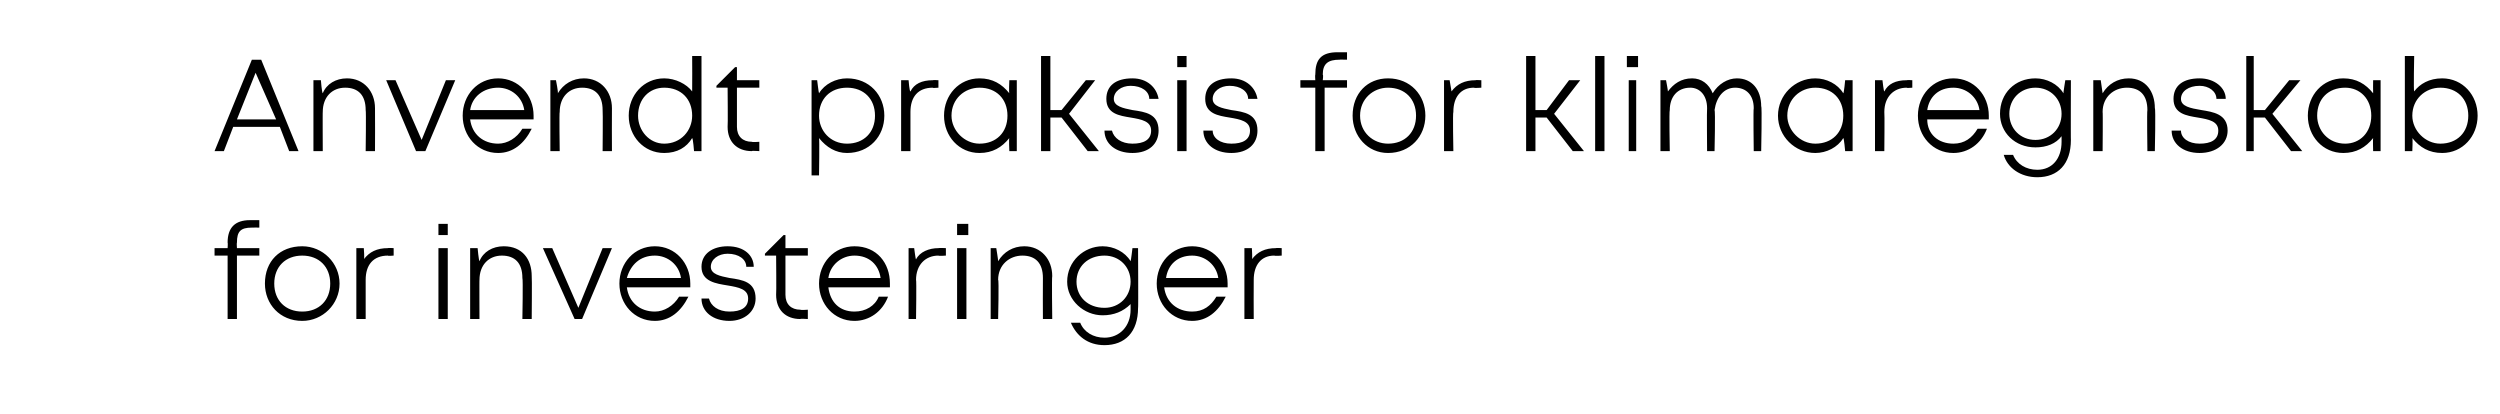 <?xml version="1.0" standalone="no"?><!DOCTYPE svg PUBLIC "-//W3C//DTD SVG 1.1//EN" "http://www.w3.org/Graphics/SVG/1.1/DTD/svg11.dtd"><svg xmlns="http://www.w3.org/2000/svg" version="1.1" width="134px" height="22.2px" viewBox="0 -3 134 22.2" style="top:-3px">  <desc>Anvendt praksis for klimaregnskab for investeringer</desc>  <defs/>  <g id="Polygon329964">    <path d="M 13.9 10.7 L 12.7 10.7 L 12.7 14.1 L 12.2 14.1 L 12.2 10.7 L 11.5 10.7 L 11.5 10.3 L 12.2 10.3 C 12.2 10.3 12.22 10.01 12.2 10 C 12.2 9.2 12.6 8.8 13.4 8.8 C 13.44 8.8 13.9 8.8 13.9 8.8 L 13.9 9.2 C 13.9 9.2 13.52 9.19 13.5 9.2 C 12.9 9.2 12.7 9.4 12.7 10 C 12.68 10.02 12.7 10.3 12.7 10.3 L 13.9 10.3 L 13.9 10.7 Z M 14.2 12.2 C 14.2 11 15 10.2 16.2 10.2 C 17.3 10.2 18.2 11.1 18.2 12.2 C 18.2 13.3 17.3 14.2 16.2 14.2 C 15 14.2 14.2 13.3 14.2 12.2 Z M 17.7 12.2 C 17.7 11.3 17.1 10.7 16.2 10.7 C 15.3 10.7 14.7 11.3 14.7 12.2 C 14.7 13.1 15.3 13.7 16.2 13.7 C 17.1 13.7 17.7 13.1 17.7 12.2 Z M 21.1 10.3 L 21.1 10.7 C 21.1 10.7 20.76 10.73 20.8 10.7 C 20 10.7 19.6 11.2 19.6 12 C 19.6 12 19.6 14.1 19.6 14.1 L 19.1 14.1 L 19.1 10.3 L 19.5 10.3 C 19.5 10.3 19.55 10.94 19.5 10.9 C 19.8 10.5 20.2 10.3 20.8 10.3 C 20.79 10.28 21.1 10.3 21.1 10.3 Z M 23.5 9 L 24 9 L 24 9.6 L 23.5 9.6 L 23.5 9 Z M 23.5 10.3 L 24 10.3 L 24 14.1 L 23.5 14.1 L 23.5 10.3 Z M 27 10.2 C 28 10.2 28.5 10.9 28.5 11.8 C 28.52 11.82 28.5 14.1 28.5 14.1 L 28 14.1 C 28 14.1 28.04 11.93 28 11.9 C 28 11.1 27.6 10.7 26.9 10.7 C 26.2 10.7 25.7 11.2 25.7 12 C 25.69 11.97 25.7 14.1 25.7 14.1 L 25.2 14.1 L 25.2 10.3 L 25.6 10.3 C 25.6 10.3 25.66 10.96 25.7 11 C 25.9 10.5 26.4 10.2 27 10.2 C 27 10.2 27 10.2 27 10.2 Z M 32.8 10.3 L 31.2 14.1 L 30.8 14.1 L 29.1 10.3 L 29.6 10.3 L 31 13.5 L 32.3 10.3 L 32.8 10.3 Z M 37 12.4 C 37 12.4 33.6 12.4 33.6 12.4 C 33.7 13.2 34.3 13.7 35.1 13.7 C 35.6 13.7 36.1 13.4 36.4 12.9 C 36.4 12.9 36.9 12.9 36.9 12.9 C 36.5 13.7 35.9 14.2 35.1 14.2 C 34 14.2 33.2 13.3 33.2 12.2 C 33.2 11.1 34 10.2 35.1 10.2 C 36.2 10.2 37 11.1 37 12.2 C 37 12.2 37 12.3 37 12.4 Z M 35.1 10.7 C 34.3 10.7 33.8 11.2 33.6 11.9 C 33.6 11.9 36.5 11.9 36.5 11.9 C 36.4 11.2 35.8 10.7 35.1 10.7 C 35.1 10.7 35.1 10.7 35.1 10.7 Z M 43.3 13.6 L 43.3 14.1 C 43.3 14.1 42.87 14.07 42.9 14.1 C 42.1 14.1 41.6 13.6 41.6 12.8 C 41.62 12.81 41.6 10.7 41.6 10.7 L 41 10.7 L 41 10.6 L 42 9.6 L 42.1 9.6 L 42.1 10.3 L 43.3 10.3 L 43.3 10.7 L 42.1 10.7 C 42.1 10.7 42.1 12.79 42.1 12.8 C 42.1 13.3 42.4 13.6 42.9 13.6 C 42.93 13.63 43.3 13.6 43.3 13.6 Z M 40.5 13 C 40.5 13.7 39.9 14.2 39.1 14.2 C 38.2 14.2 37.6 13.7 37.6 13 C 37.6 13 38 13 38 13 C 38.1 13.4 38.5 13.7 39.1 13.7 C 39.7 13.7 40.1 13.5 40.1 13 C 40.1 12.5 39.6 12.4 39 12.3 C 38.4 12.2 37.6 12.1 37.6 11.3 C 37.6 10.6 38.2 10.2 39 10.2 C 39.9 10.2 40.4 10.7 40.4 11.3 C 40.4 11.3 40 11.3 40 11.3 C 40 10.9 39.6 10.6 39 10.6 C 38.5 10.6 38.1 10.9 38.1 11.3 C 38.1 11.7 38.6 11.8 39.1 11.9 C 39.8 12 40.5 12.1 40.5 13 Z M 47.7 12.4 C 47.7 12.4 44.4 12.4 44.4 12.4 C 44.5 13.2 45 13.7 45.8 13.7 C 46.4 13.7 46.9 13.4 47.1 12.9 C 47.1 12.9 47.6 12.9 47.6 12.9 C 47.3 13.7 46.6 14.2 45.8 14.2 C 44.7 14.2 43.9 13.3 43.9 12.2 C 43.9 11.1 44.7 10.2 45.8 10.2 C 47 10.2 47.7 11.1 47.7 12.2 C 47.7 12.2 47.7 12.3 47.7 12.4 Z M 45.8 10.7 C 45.1 10.7 44.5 11.2 44.4 11.9 C 44.4 11.9 47.2 11.9 47.2 11.9 C 47.1 11.2 46.6 10.7 45.8 10.7 C 45.8 10.7 45.8 10.7 45.8 10.7 Z M 50.7 10.3 L 50.7 10.7 C 50.7 10.7 50.29 10.73 50.3 10.7 C 49.6 10.7 49.1 11.2 49.1 12 C 49.13 12 49.1 14.1 49.1 14.1 L 48.7 14.1 L 48.7 10.3 L 49 10.3 C 49 10.3 49.08 10.94 49.1 10.9 C 49.3 10.5 49.8 10.3 50.3 10.3 C 50.33 10.28 50.7 10.3 50.7 10.3 Z M 51.3 9 L 51.9 9 L 51.9 9.6 L 51.3 9.6 L 51.3 9 Z M 51.3 10.3 L 51.8 10.3 L 51.8 14.1 L 51.3 14.1 L 51.3 10.3 Z M 54.9 10.2 C 55.8 10.2 56.4 10.9 56.4 11.8 C 56.37 11.82 56.4 14.1 56.4 14.1 L 55.9 14.1 C 55.9 14.1 55.89 11.93 55.9 11.9 C 55.9 11.1 55.5 10.7 54.8 10.7 C 54.1 10.7 53.5 11.2 53.5 12 C 53.55 11.97 53.5 14.1 53.5 14.1 L 53.1 14.1 L 53.1 10.3 L 53.4 10.3 C 53.4 10.3 53.51 10.96 53.5 11 C 53.8 10.5 54.3 10.2 54.9 10.2 C 54.9 10.2 54.9 10.2 54.9 10.2 Z M 61 10.3 C 61 10.3 61.02 13.54 61 13.5 C 61 14.8 60.3 15.5 59.2 15.5 C 58.3 15.5 57.7 15 57.4 14.3 C 57.4 14.3 57.9 14.3 57.9 14.3 C 58.1 14.8 58.6 15.1 59.2 15.1 C 60 15.1 60.6 14.5 60.6 13.6 C 60.6 13.6 60.6 13.3 60.6 13.3 C 60.2 13.7 59.7 13.9 59.1 13.9 C 58.1 13.9 57.2 13.1 57.2 12.1 C 57.2 11 58.1 10.2 59.1 10.2 C 59.7 10.2 60.3 10.5 60.6 11 C 60.62 10.98 60.7 10.3 60.7 10.3 L 61 10.3 Z M 59.2 13.5 C 60 13.5 60.6 12.9 60.6 12.1 C 60.6 11.3 60 10.7 59.2 10.7 C 58.3 10.7 57.7 11.3 57.7 12.1 C 57.7 12.9 58.3 13.5 59.2 13.5 C 59.2 13.5 59.2 13.5 59.2 13.5 Z M 65.8 12.4 C 65.8 12.4 62.4 12.4 62.4 12.4 C 62.5 13.2 63.1 13.7 63.9 13.7 C 64.5 13.7 64.9 13.4 65.2 12.9 C 65.2 12.9 65.7 12.9 65.7 12.9 C 65.3 13.7 64.7 14.2 63.9 14.2 C 62.8 14.2 62 13.3 62 12.2 C 62 11.1 62.8 10.2 63.9 10.2 C 65 10.2 65.8 11.1 65.8 12.2 C 65.8 12.2 65.8 12.3 65.8 12.4 Z M 63.9 10.7 C 63.1 10.7 62.6 11.2 62.5 11.9 C 62.5 11.9 65.3 11.9 65.3 11.9 C 65.2 11.2 64.6 10.7 63.9 10.7 C 63.9 10.7 63.9 10.7 63.9 10.7 Z M 68.7 10.3 L 68.7 10.7 C 68.7 10.7 68.35 10.73 68.3 10.7 C 67.6 10.7 67.2 11.2 67.2 12 C 67.19 12 67.2 14.1 67.2 14.1 L 66.7 14.1 L 66.7 10.3 L 67.1 10.3 C 67.1 10.3 67.14 10.94 67.1 10.9 C 67.4 10.5 67.8 10.3 68.4 10.3 C 68.39 10.28 68.7 10.3 68.7 10.3 Z " stroke="none" fill="#000"/>  </g>  <g id="Polygon329963">    <path d="M 15 3.8 L 12.5 3.8 L 12 5.1 L 11.5 5.1 L 13.5 0.2 L 14 0.2 L 16 5.1 L 15.5 5.1 L 15 3.8 Z M 12.7 3.4 L 14.8 3.4 L 13.7 0.9 L 12.7 3.4 Z M 18.6 1.2 C 19.5 1.2 20.1 1.9 20.1 2.8 C 20.11 2.82 20.1 5.1 20.1 5.1 L 19.6 5.1 C 19.6 5.1 19.63 2.93 19.6 2.9 C 19.6 2.1 19.2 1.7 18.5 1.7 C 17.8 1.7 17.3 2.2 17.3 3 C 17.29 2.97 17.3 5.1 17.3 5.1 L 16.8 5.1 L 16.8 1.3 L 17.2 1.3 C 17.2 1.3 17.25 1.96 17.3 2 C 17.5 1.5 18 1.2 18.6 1.2 C 18.6 1.2 18.6 1.2 18.6 1.2 Z M 24.4 1.3 L 22.8 5.1 L 22.3 5.1 L 20.7 1.3 L 21.2 1.3 L 22.6 4.5 L 23.9 1.3 L 24.4 1.3 Z M 28.6 3.4 C 28.6 3.4 25.2 3.4 25.2 3.4 C 25.3 4.2 25.9 4.7 26.7 4.7 C 27.2 4.7 27.7 4.4 28 3.9 C 28 3.9 28.5 3.9 28.5 3.9 C 28.1 4.7 27.5 5.2 26.7 5.2 C 25.6 5.2 24.8 4.3 24.8 3.2 C 24.8 2.1 25.6 1.2 26.7 1.2 C 27.8 1.2 28.6 2.1 28.6 3.2 C 28.6 3.2 28.6 3.3 28.6 3.4 Z M 26.7 1.7 C 25.9 1.7 25.3 2.2 25.2 2.9 C 25.2 2.9 28.1 2.9 28.1 2.9 C 28 2.2 27.4 1.7 26.7 1.7 C 26.7 1.7 26.7 1.7 26.7 1.7 Z M 31.3 1.2 C 32.2 1.2 32.8 1.9 32.8 2.8 C 32.79 2.82 32.8 5.1 32.8 5.1 L 32.3 5.1 C 32.3 5.1 32.32 2.93 32.3 2.9 C 32.3 2.1 31.9 1.7 31.2 1.7 C 30.5 1.7 30 2.2 30 3 C 29.97 2.97 30 5.1 30 5.1 L 29.5 5.1 L 29.5 1.3 L 29.8 1.3 C 29.8 1.3 29.93 1.96 29.9 2 C 30.2 1.5 30.7 1.2 31.3 1.2 C 31.3 1.2 31.3 1.2 31.3 1.2 Z M 37.6 0 L 37.6 5.1 L 37.2 5.1 C 37.2 5.1 37.15 4.43 37.1 4.4 C 36.8 4.9 36.3 5.2 35.6 5.2 C 34.5 5.2 33.7 4.3 33.7 3.2 C 33.7 2.1 34.5 1.2 35.6 1.2 C 36.2 1.2 36.8 1.5 37.1 1.9 C 37.11 1.89 37.1 0 37.1 0 L 37.6 0 Z M 37.1 3.2 C 37.1 2.3 36.5 1.7 35.6 1.7 C 34.8 1.7 34.2 2.3 34.2 3.2 C 34.2 4 34.8 4.7 35.6 4.7 C 36.5 4.7 37.1 4 37.1 3.2 Z M 40.7 4.6 L 40.7 5.1 C 40.7 5.1 40.28 5.07 40.3 5.1 C 39.5 5.1 39 4.6 39 3.8 C 39.02 3.81 39 1.7 39 1.7 L 38.4 1.7 L 38.4 1.6 L 39.4 0.6 L 39.5 0.6 L 39.5 1.3 L 40.7 1.3 L 40.7 1.7 L 39.5 1.7 C 39.5 1.7 39.5 3.79 39.5 3.8 C 39.5 4.3 39.8 4.6 40.3 4.6 C 40.34 4.63 40.7 4.6 40.7 4.6 Z M 47.4 3.2 C 47.4 4.3 46.6 5.2 45.4 5.2 C 44.8 5.2 44.3 4.9 43.9 4.4 C 43.93 4.45 43.9 6.4 43.9 6.4 L 43.5 6.4 L 43.5 1.3 L 43.8 1.3 C 43.8 1.3 43.88 1.98 43.9 2 C 44.2 1.5 44.8 1.2 45.4 1.2 C 46.6 1.2 47.4 2.1 47.4 3.2 Z M 46.9 3.2 C 46.9 2.3 46.3 1.7 45.4 1.7 C 44.5 1.7 43.9 2.3 43.9 3.2 C 43.9 4 44.5 4.7 45.4 4.7 C 46.3 4.7 46.9 4.1 46.9 3.2 Z M 50.3 1.3 L 50.3 1.7 C 50.3 1.7 49.96 1.73 50 1.7 C 49.2 1.7 48.8 2.2 48.8 3 C 48.8 3 48.8 5.1 48.8 5.1 L 48.3 5.1 L 48.3 1.3 L 48.7 1.3 C 48.7 1.3 48.75 1.94 48.8 1.9 C 49 1.5 49.4 1.3 50 1.3 C 50 1.28 50.3 1.3 50.3 1.3 Z M 54.5 1.3 L 54.5 5.1 L 54.1 5.1 C 54.1 5.1 54.07 4.4 54.1 4.4 C 53.7 4.9 53.2 5.2 52.5 5.2 C 51.4 5.2 50.6 4.3 50.6 3.2 C 50.6 2.1 51.4 1.2 52.5 1.2 C 53.2 1.2 53.7 1.5 54.1 2 C 54.07 1.98 54.1 1.3 54.1 1.3 L 54.5 1.3 Z M 54 3.2 C 54 2.3 53.4 1.7 52.5 1.7 C 51.7 1.7 51 2.3 51 3.2 C 51 4 51.7 4.7 52.5 4.7 C 53.4 4.7 54 4.1 54 3.2 Z M 56.9 3.3 L 56.3 3.3 L 56.3 5.1 L 55.8 5.1 L 55.8 0 L 56.3 0 L 56.3 2.9 L 56.9 2.9 L 58.2 1.3 L 58.7 1.3 L 57.3 3.1 L 58.9 5.1 L 58.3 5.1 L 56.9 3.3 Z M 60.7 5.2 C 59.8 5.2 59.2 4.7 59.2 4 C 59.2 4 59.6 4 59.6 4 C 59.7 4.4 60.1 4.7 60.7 4.7 C 61.3 4.7 61.7 4.5 61.7 4 C 61.7 3.5 61.2 3.4 60.6 3.3 C 60 3.2 59.3 3.1 59.3 2.3 C 59.3 1.6 59.8 1.2 60.7 1.2 C 61.5 1.2 62 1.7 62.1 2.3 C 62.1 2.3 61.6 2.3 61.6 2.3 C 61.6 1.9 61.2 1.6 60.6 1.6 C 60.1 1.6 59.7 1.9 59.7 2.3 C 59.7 2.7 60.2 2.8 60.7 2.9 C 61.4 3 62.1 3.1 62.1 4 C 62.1 4.7 61.6 5.2 60.7 5.2 C 60.7 5.2 60.7 5.2 60.7 5.2 Z M 63.1 0 L 63.6 0 L 63.6 0.6 L 63.1 0.6 L 63.1 0 Z M 63.1 1.3 L 63.6 1.3 L 63.6 5.1 L 63.1 5.1 L 63.1 1.3 Z M 66 5.2 C 65.1 5.2 64.5 4.7 64.5 4 C 64.5 4 65 4 65 4 C 65 4.4 65.4 4.7 66 4.7 C 66.6 4.7 67 4.5 67 4 C 67 3.5 66.5 3.4 65.9 3.3 C 65.3 3.2 64.6 3.1 64.6 2.3 C 64.6 1.6 65.1 1.2 66 1.2 C 66.8 1.2 67.3 1.7 67.4 2.3 C 67.4 2.3 66.9 2.3 66.9 2.3 C 66.9 1.9 66.5 1.6 65.9 1.6 C 65.4 1.6 65 1.9 65 2.3 C 65 2.7 65.5 2.8 66 2.9 C 66.7 3 67.4 3.1 67.4 4 C 67.4 4.7 66.9 5.2 66 5.2 C 66 5.2 66 5.2 66 5.2 Z M 72.2 1.7 L 71 1.7 L 71 5.1 L 70.5 5.1 L 70.5 1.7 L 69.7 1.7 L 69.7 1.3 L 70.5 1.3 C 70.5 1.3 70.48 1.01 70.5 1 C 70.5 0.2 70.8 -0.2 71.7 -0.2 C 71.7 -0.2 72.2 -0.2 72.2 -0.2 L 72.2 0.2 C 72.2 0.2 71.78 0.19 71.8 0.2 C 71.2 0.2 70.9 0.4 70.9 1 C 70.94 1.02 70.9 1.3 70.9 1.3 L 72.2 1.3 L 72.2 1.7 Z M 72.5 3.2 C 72.5 2 73.3 1.2 74.4 1.2 C 75.6 1.2 76.4 2.1 76.4 3.2 C 76.4 4.3 75.6 5.2 74.4 5.2 C 73.3 5.2 72.5 4.3 72.5 3.2 Z M 75.9 3.2 C 75.9 2.3 75.3 1.7 74.4 1.7 C 73.6 1.7 72.9 2.3 72.9 3.2 C 72.9 4.1 73.6 4.7 74.4 4.7 C 75.3 4.7 75.9 4.1 75.9 3.2 Z M 79.4 1.3 L 79.4 1.7 C 79.4 1.7 79.02 1.73 79 1.7 C 78.3 1.7 77.9 2.2 77.9 3 C 77.86 3 77.9 5.1 77.9 5.1 L 77.4 5.1 L 77.4 1.3 L 77.7 1.3 C 77.7 1.3 77.81 1.94 77.8 1.9 C 78.1 1.5 78.5 1.3 79.1 1.3 C 79.05 1.28 79.4 1.3 79.4 1.3 Z M 82.9 3.3 L 82.3 3.3 L 82.3 5.1 L 81.8 5.1 L 81.8 0 L 82.3 0 L 82.3 2.9 L 82.9 2.9 L 84.1 1.3 L 84.7 1.3 L 83.3 3.1 L 84.9 5.1 L 84.3 5.1 L 82.9 3.3 Z M 85.5 0 L 86 0 L 86 5.1 L 85.5 5.1 L 85.5 0 Z M 87.2 0 L 87.8 0 L 87.8 0.6 L 87.2 0.6 L 87.2 0 Z M 87.3 1.3 L 87.7 1.3 L 87.7 5.1 L 87.3 5.1 L 87.3 1.3 Z M 93.1 1.2 C 93.9 1.2 94.4 1.8 94.4 2.7 C 94.45 2.67 94.4 5.1 94.4 5.1 L 94 5.1 C 94 5.1 93.97 2.81 94 2.8 C 94 2.1 93.6 1.7 93 1.7 C 92.4 1.7 92 2.2 91.9 2.9 C 91.95 2.94 91.9 5.1 91.9 5.1 L 91.5 5.1 C 91.5 5.1 91.48 2.81 91.5 2.8 C 91.5 2.1 91.1 1.7 90.6 1.7 C 89.9 1.7 89.5 2.2 89.5 2.9 C 89.46 2.94 89.5 5.1 89.5 5.1 L 89 5.1 L 89 1.3 L 89.3 1.3 C 89.3 1.3 89.41 1.88 89.4 1.9 C 89.7 1.5 90.1 1.2 90.7 1.2 C 91.2 1.2 91.6 1.5 91.8 2 C 92.1 1.5 92.6 1.2 93.1 1.2 C 93.1 1.2 93.1 1.2 93.1 1.2 Z M 99.3 1.3 L 99.3 5.1 L 98.9 5.1 C 98.9 5.1 98.84 4.4 98.8 4.4 C 98.5 4.9 97.9 5.2 97.3 5.2 C 96.2 5.2 95.3 4.3 95.3 3.2 C 95.3 2.1 96.2 1.2 97.3 1.2 C 97.9 1.2 98.5 1.5 98.8 2 C 98.84 1.98 98.9 1.3 98.9 1.3 L 99.3 1.3 Z M 98.8 3.2 C 98.8 2.3 98.2 1.7 97.3 1.7 C 96.5 1.7 95.8 2.3 95.8 3.2 C 95.8 4 96.5 4.7 97.3 4.7 C 98.2 4.7 98.8 4.1 98.8 3.2 Z M 102.5 1.3 L 102.5 1.7 C 102.5 1.7 102.18 1.73 102.2 1.7 C 101.5 1.7 101 2.2 101 3 C 101.02 3 101 5.1 101 5.1 L 100.5 5.1 L 100.5 1.3 L 100.9 1.3 C 100.9 1.3 100.97 1.94 101 1.9 C 101.2 1.5 101.6 1.3 102.2 1.3 C 102.22 1.28 102.5 1.3 102.5 1.3 Z M 106.6 3.4 C 106.6 3.4 103.3 3.4 103.3 3.4 C 103.3 4.2 103.9 4.7 104.7 4.7 C 105.3 4.7 105.7 4.4 106 3.9 C 106 3.9 106.5 3.9 106.5 3.9 C 106.2 4.7 105.5 5.2 104.7 5.2 C 103.6 5.2 102.8 4.3 102.8 3.2 C 102.8 2.1 103.6 1.2 104.7 1.2 C 105.8 1.2 106.6 2.1 106.6 3.2 C 106.6 3.2 106.6 3.3 106.6 3.4 Z M 104.7 1.7 C 103.9 1.7 103.4 2.2 103.3 2.9 C 103.3 2.9 106.1 2.9 106.1 2.9 C 106 2.2 105.4 1.7 104.7 1.7 C 104.7 1.7 104.7 1.7 104.7 1.7 Z M 111 1.3 C 111 1.3 110.99 4.54 111 4.5 C 111 5.8 110.3 6.5 109.2 6.5 C 108.3 6.5 107.6 6 107.4 5.3 C 107.4 5.3 107.9 5.3 107.9 5.3 C 108.1 5.8 108.6 6.1 109.2 6.1 C 110 6.1 110.5 5.5 110.5 4.6 C 110.5 4.6 110.5 4.3 110.5 4.3 C 110.2 4.7 109.7 4.9 109.1 4.9 C 108 4.9 107.2 4.1 107.2 3.1 C 107.2 2 108 1.2 109.1 1.2 C 109.7 1.2 110.3 1.5 110.6 2 C 110.59 1.98 110.7 1.3 110.7 1.3 L 111 1.3 Z M 109.1 4.5 C 109.9 4.5 110.5 3.9 110.5 3.1 C 110.5 2.3 109.9 1.7 109.1 1.7 C 108.3 1.7 107.7 2.3 107.7 3.1 C 107.7 3.9 108.3 4.5 109.1 4.5 C 109.1 4.5 109.1 4.5 109.1 4.5 Z M 114.1 1.2 C 115 1.2 115.5 1.9 115.5 2.8 C 115.55 2.82 115.5 5.1 115.5 5.1 L 115.1 5.1 C 115.1 5.1 115.07 2.93 115.1 2.9 C 115.1 2.1 114.7 1.7 114 1.7 C 113.3 1.7 112.7 2.2 112.7 3 C 112.72 2.97 112.7 5.1 112.7 5.1 L 112.2 5.1 L 112.2 1.3 L 112.6 1.3 C 112.6 1.3 112.69 1.96 112.7 2 C 113 1.5 113.5 1.2 114.1 1.2 C 114.1 1.2 114.1 1.2 114.1 1.2 Z M 117.9 5.2 C 117 5.2 116.4 4.7 116.4 4 C 116.4 4 116.9 4 116.9 4 C 116.9 4.4 117.3 4.7 117.9 4.7 C 118.5 4.7 118.9 4.5 118.9 4 C 118.9 3.5 118.4 3.4 117.8 3.3 C 117.2 3.2 116.5 3.1 116.5 2.3 C 116.5 1.6 117 1.2 117.9 1.2 C 118.7 1.2 119.3 1.7 119.3 2.3 C 119.3 2.3 118.8 2.3 118.8 2.3 C 118.8 1.9 118.4 1.6 117.9 1.6 C 117.3 1.6 116.9 1.9 116.9 2.3 C 116.9 2.7 117.4 2.8 118 2.9 C 118.6 3 119.4 3.1 119.4 4 C 119.4 4.7 118.8 5.2 117.9 5.2 C 117.9 5.2 117.9 5.2 117.9 5.2 Z M 121.4 3.3 L 120.8 3.3 L 120.8 5.1 L 120.4 5.1 L 120.4 0 L 120.8 0 L 120.8 2.9 L 121.4 2.9 L 122.7 1.3 L 123.3 1.3 L 121.8 3.1 L 123.4 5.1 L 122.8 5.1 L 121.4 3.3 Z M 127.6 1.3 L 127.6 5.1 L 127.2 5.1 C 127.2 5.1 127.18 4.4 127.2 4.4 C 126.8 4.9 126.3 5.2 125.6 5.2 C 124.5 5.2 123.7 4.3 123.7 3.2 C 123.7 2.1 124.5 1.2 125.6 1.2 C 126.3 1.2 126.8 1.5 127.2 2 C 127.19 1.98 127.2 1.3 127.2 1.3 L 127.6 1.3 Z M 127.1 3.2 C 127.1 2.3 126.5 1.7 125.7 1.7 C 124.8 1.7 124.2 2.3 124.2 3.2 C 124.2 4 124.8 4.7 125.7 4.7 C 126.5 4.7 127.1 4.1 127.1 3.2 Z M 130.9 1.2 C 132 1.2 132.8 2.1 132.8 3.2 C 132.8 4.3 132 5.2 130.9 5.2 C 130.2 5.2 129.7 4.9 129.3 4.4 C 129.33 4.43 129.3 5.1 129.3 5.1 L 128.9 5.1 L 128.9 0 L 129.4 0 C 129.4 0 129.36 1.9 129.4 1.9 C 129.7 1.5 130.2 1.2 130.9 1.2 C 130.9 1.2 130.9 1.2 130.9 1.2 Z M 132.3 3.2 C 132.3 2.3 131.7 1.7 130.8 1.7 C 130 1.7 129.3 2.3 129.3 3.2 C 129.3 4 130 4.7 130.8 4.7 C 131.7 4.7 132.3 4.1 132.3 3.2 Z " stroke="none" fill="#000"/>  </g></svg>
